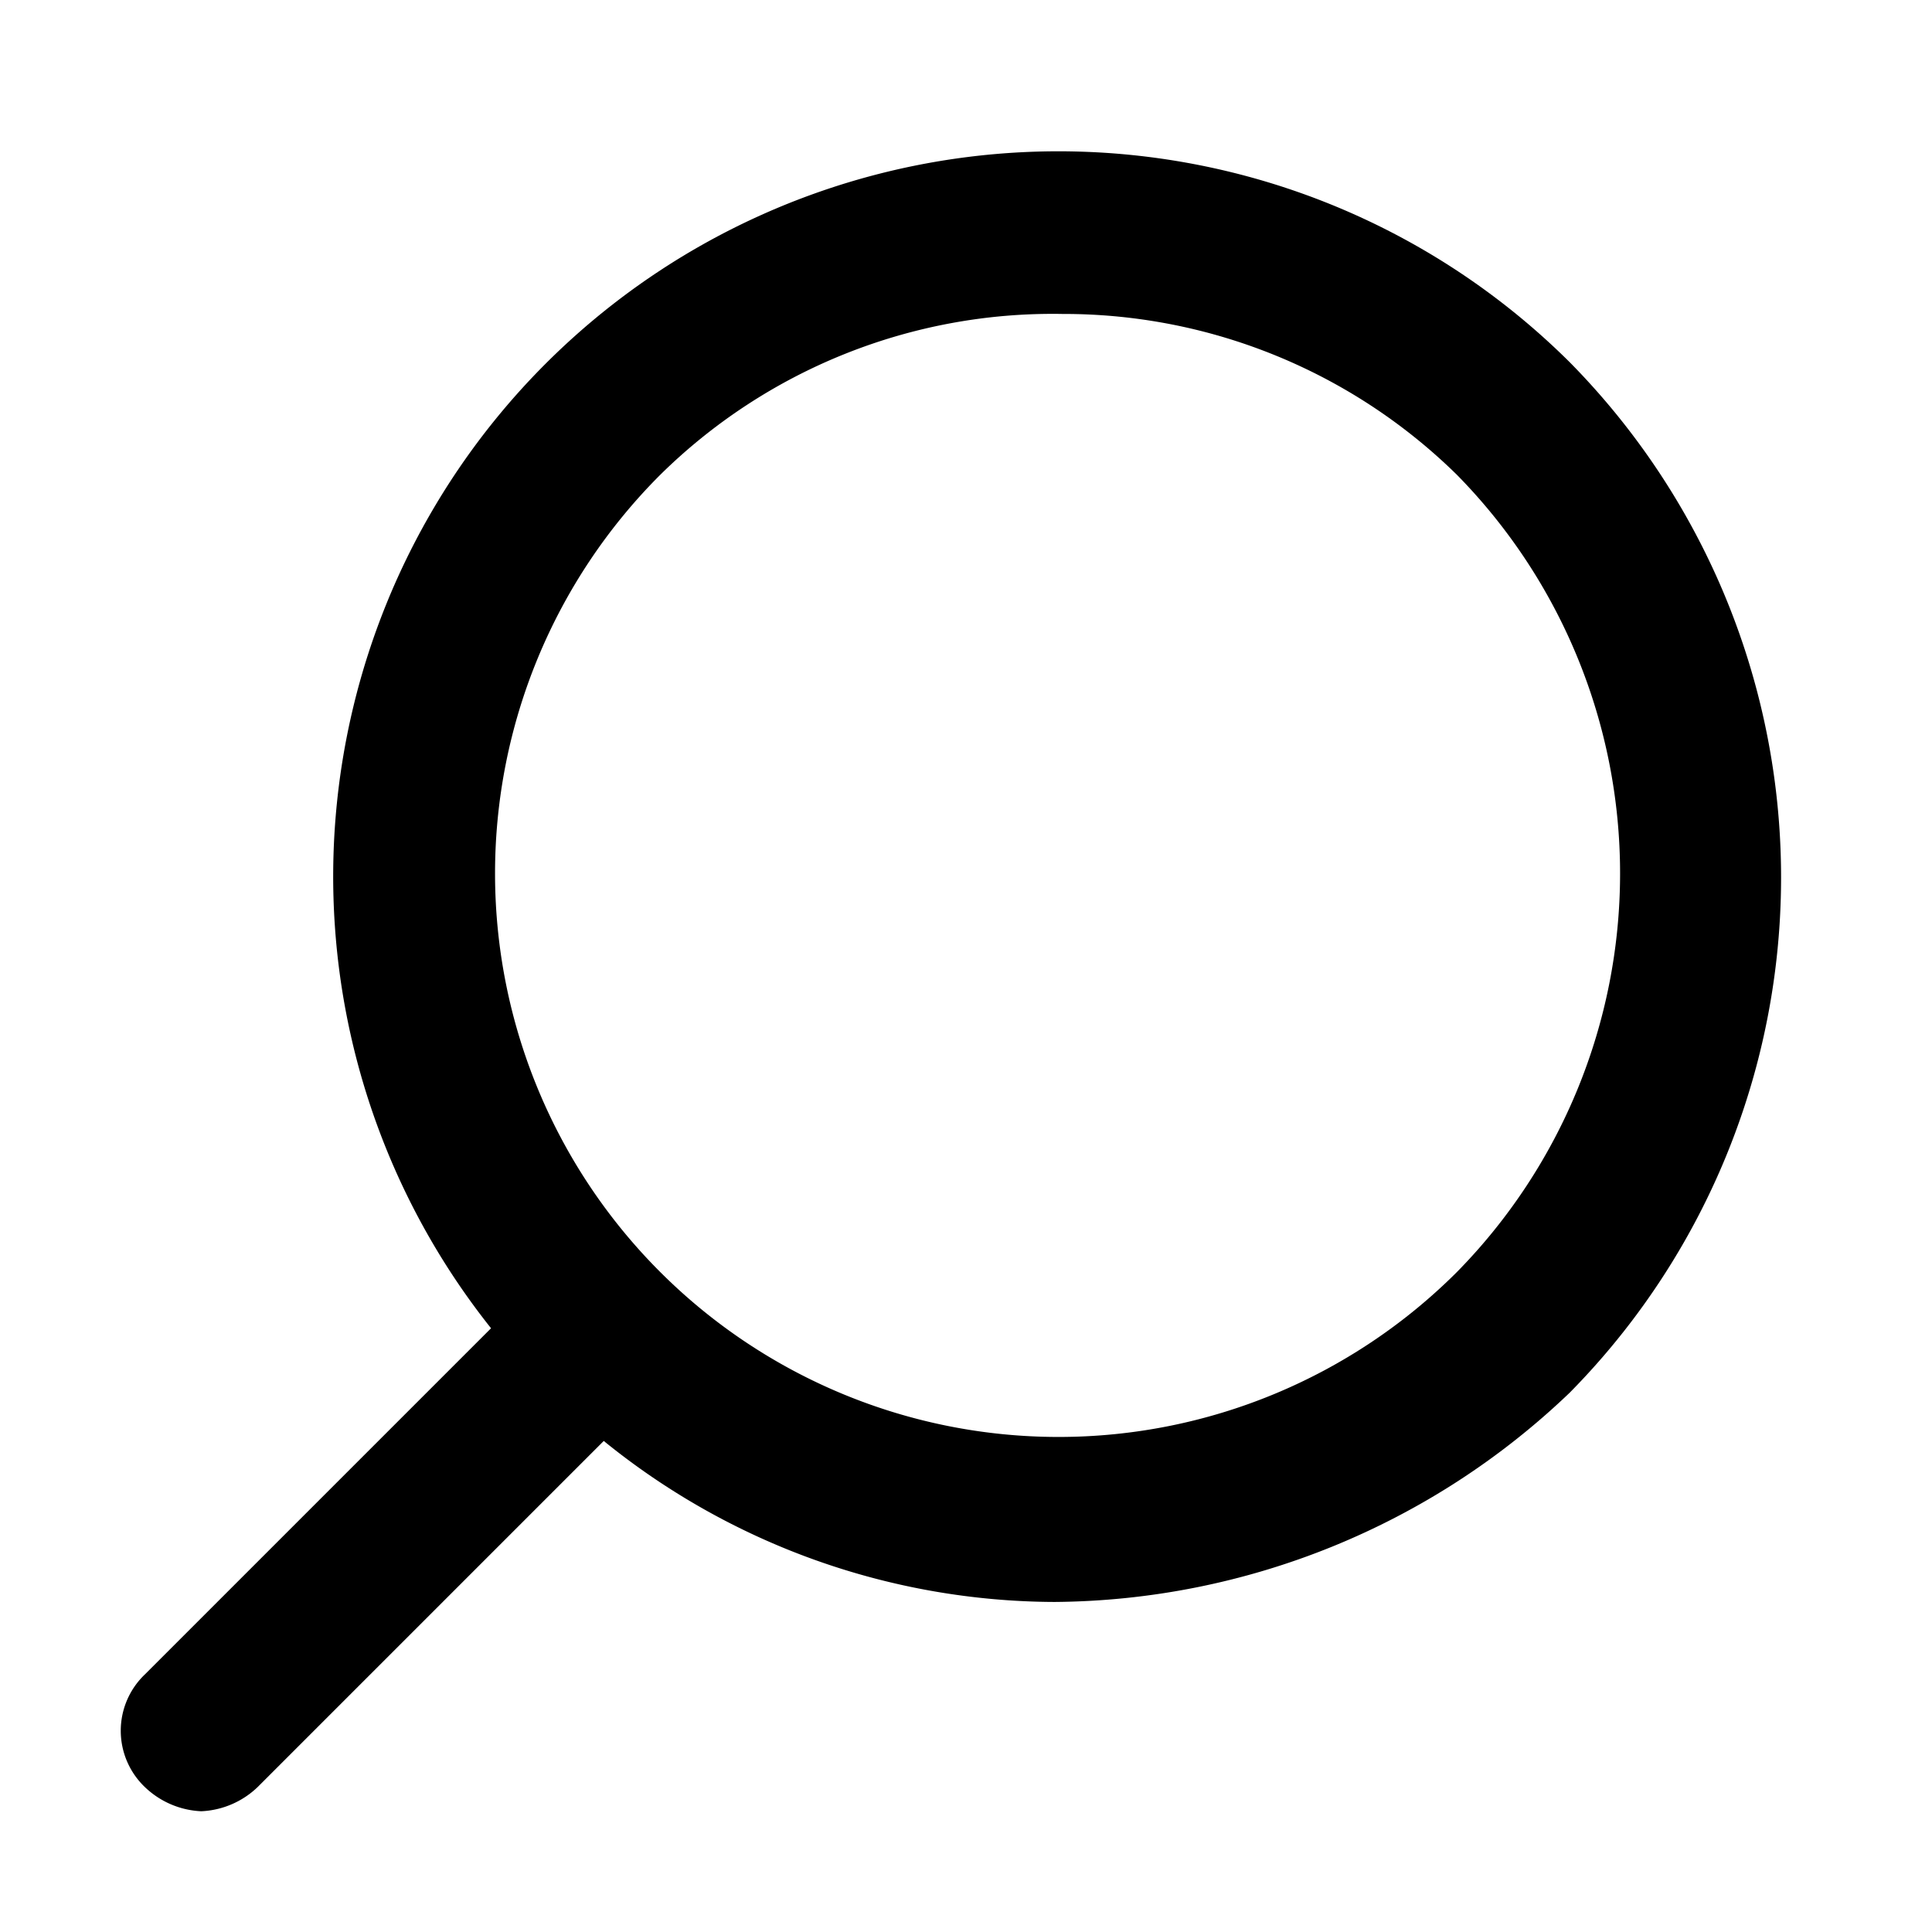 <svg xmlns="http://www.w3.org/2000/svg" viewBox="0 0 24 24"><defs><style>.a{fill:none;}</style></defs><rect class="a" width="24" height="24"/><path class="a" d="M18.1,5.9a6.88,6.88,0,0,0-4.9-2,7.384,7.384,0,0,0-5,2,7,7,0,0,0,9.9,9.9A7.062,7.062,0,0,0,18.1,5.9Z"/><path d="M19.5,4.5a9.009,9.009,0,0,0-13.4,12L1.8,20.8a.967.967,0,0,0,0,1.4,1.08,1.08,0,0,0,.7.3,1.08,1.08,0,0,0,.7-.3l4.3-4.3a8.929,8.929,0,0,0,5.6,2,9.349,9.349,0,0,0,6.4-2.6A9.114,9.114,0,0,0,19.5,4.5ZM18.1,15.8A7,7,0,0,1,8.2,5.9a6.943,6.943,0,0,1,5-2,6.966,6.966,0,0,1,4.9,2A7.062,7.062,0,0,1,18.1,15.8Z"/></svg>